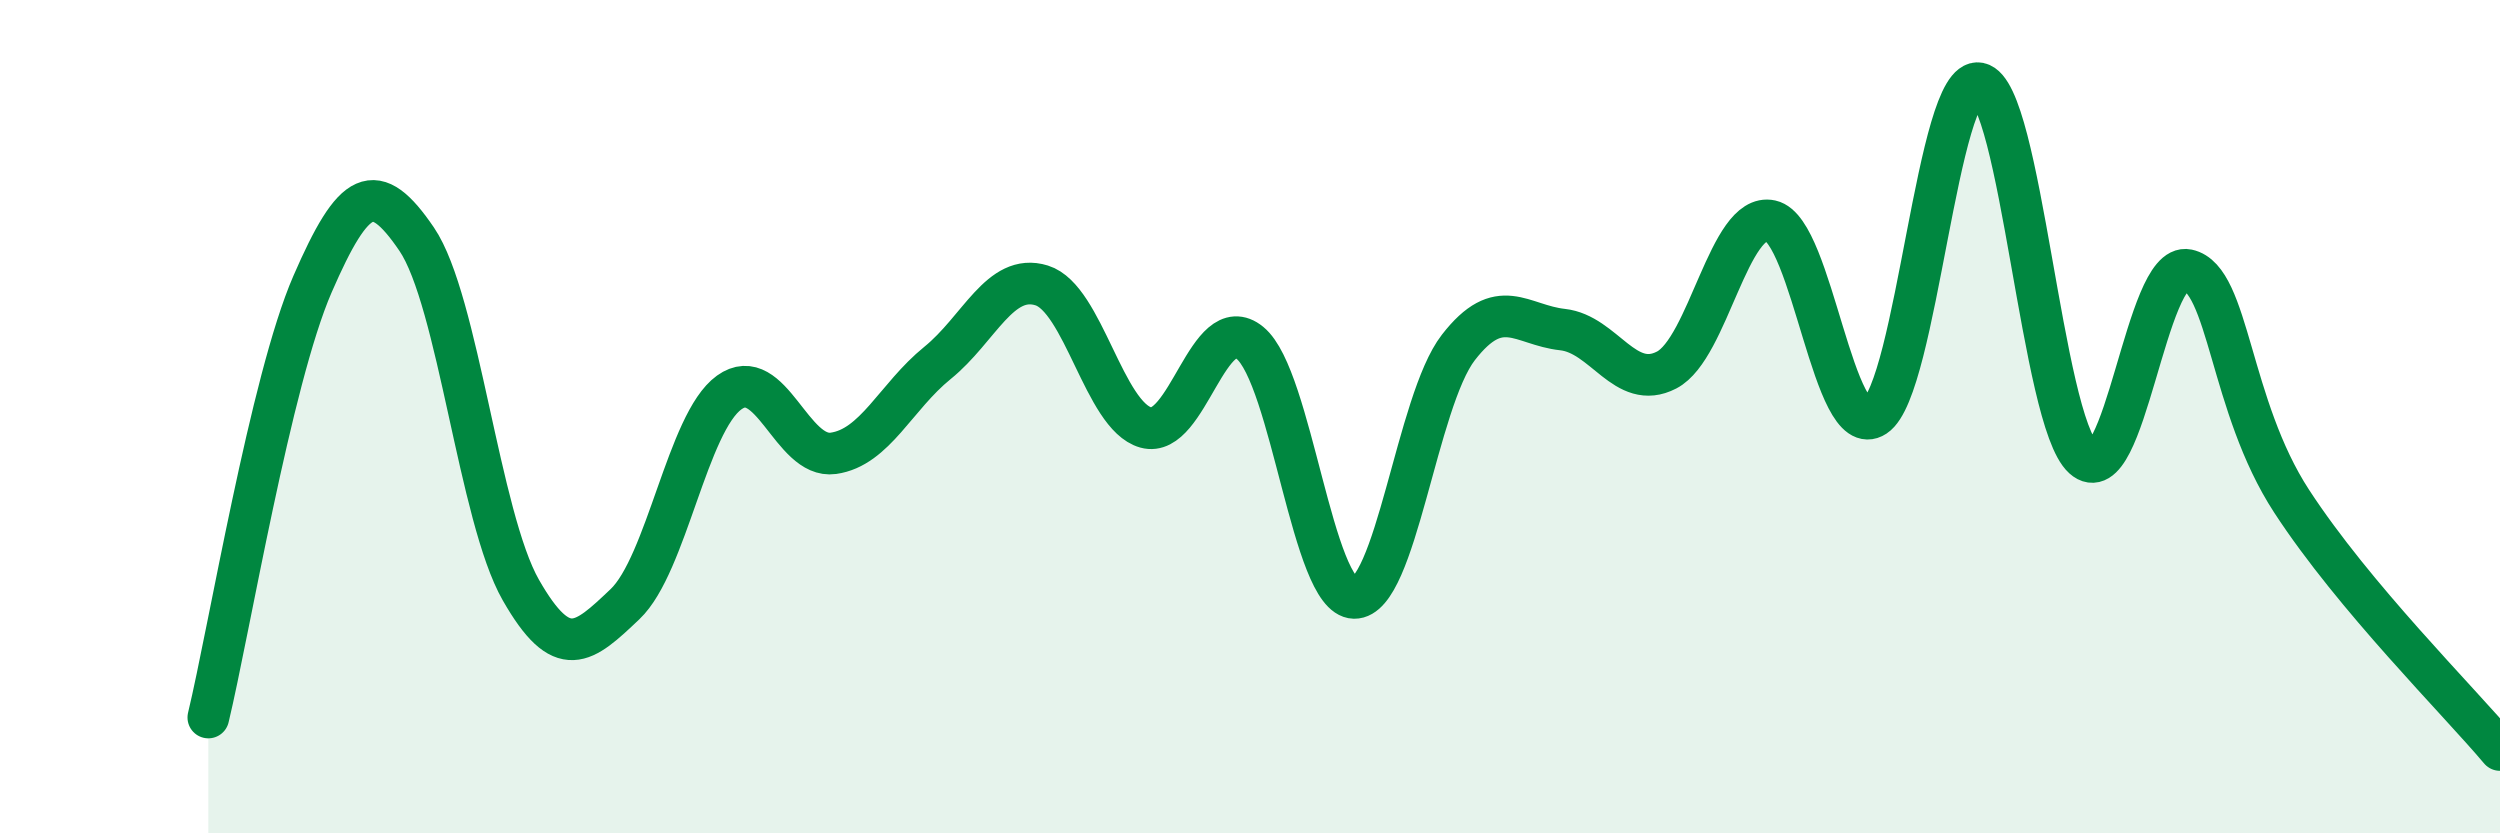 
    <svg width="60" height="20" viewBox="0 0 60 20" xmlns="http://www.w3.org/2000/svg">
      <path
        d="M 5,17.22 C 5.5,15.14 6.5,9.12 7.5,6.82 C 8.5,4.52 9,4.27 10,5.74 C 11,7.21 11.5,12.41 12.5,14.16 C 13.5,15.91 14,15.45 15,14.5 C 16,13.55 16.5,10.14 17.5,9.42 C 18.5,8.7 19,11.02 20,10.88 C 21,10.74 21.5,9.52 22.5,8.71 C 23.5,7.9 24,6.54 25,6.85 C 26,7.16 26.5,9.98 27.5,10.26 C 28.5,10.54 29,7.41 30,8.23 C 31,9.05 31.5,14.33 32.5,14.35 C 33.5,14.37 34,9.63 35,8.34 C 36,7.05 36.5,7.8 37.5,7.91 C 38.5,8.02 39,9.4 40,8.88 C 41,8.36 41.5,5.08 42.5,5.3 C 43.5,5.52 44,10.65 45,9.99 C 46,9.33 46.5,1.8 47.5,2 C 48.5,2.2 49,10.09 50,10.99 C 51,11.89 51.5,6.27 52.5,6.48 C 53.5,6.69 53.5,9.73 55,12.03 C 56.5,14.33 59,16.81 60,18L60 20L5 20Z"
        fill="#008740"
        opacity="0.1"
        stroke-linecap="round"
        stroke-linejoin="round"
      />
      <path
        d="M 5,17.22 C 5.5,15.14 6.5,9.12 7.5,6.82 C 8.5,4.52 9,4.27 10,5.74 C 11,7.21 11.5,12.41 12.5,14.16 C 13.5,15.91 14,15.45 15,14.5 C 16,13.55 16.5,10.14 17.5,9.42 C 18.5,8.7 19,11.02 20,10.88 C 21,10.74 21.5,9.52 22.5,8.71 C 23.5,7.9 24,6.54 25,6.85 C 26,7.16 26.5,9.98 27.5,10.26 C 28.5,10.54 29,7.41 30,8.23 C 31,9.05 31.5,14.33 32.5,14.35 C 33.5,14.37 34,9.63 35,8.34 C 36,7.05 36.5,7.8 37.5,7.91 C 38.5,8.02 39,9.4 40,8.88 C 41,8.36 41.5,5.08 42.5,5.3 C 43.5,5.52 44,10.65 45,9.99 C 46,9.33 46.5,1.8 47.5,2 C 48.5,2.2 49,10.09 50,10.99 C 51,11.89 51.5,6.27 52.5,6.48 C 53.5,6.69 53.5,9.73 55,12.03 C 56.5,14.33 59,16.81 60,18"
        stroke="#008740"
        stroke-width="1"
        fill="none"
        stroke-linecap="round"
        stroke-linejoin="round"
      />
    </svg>
  